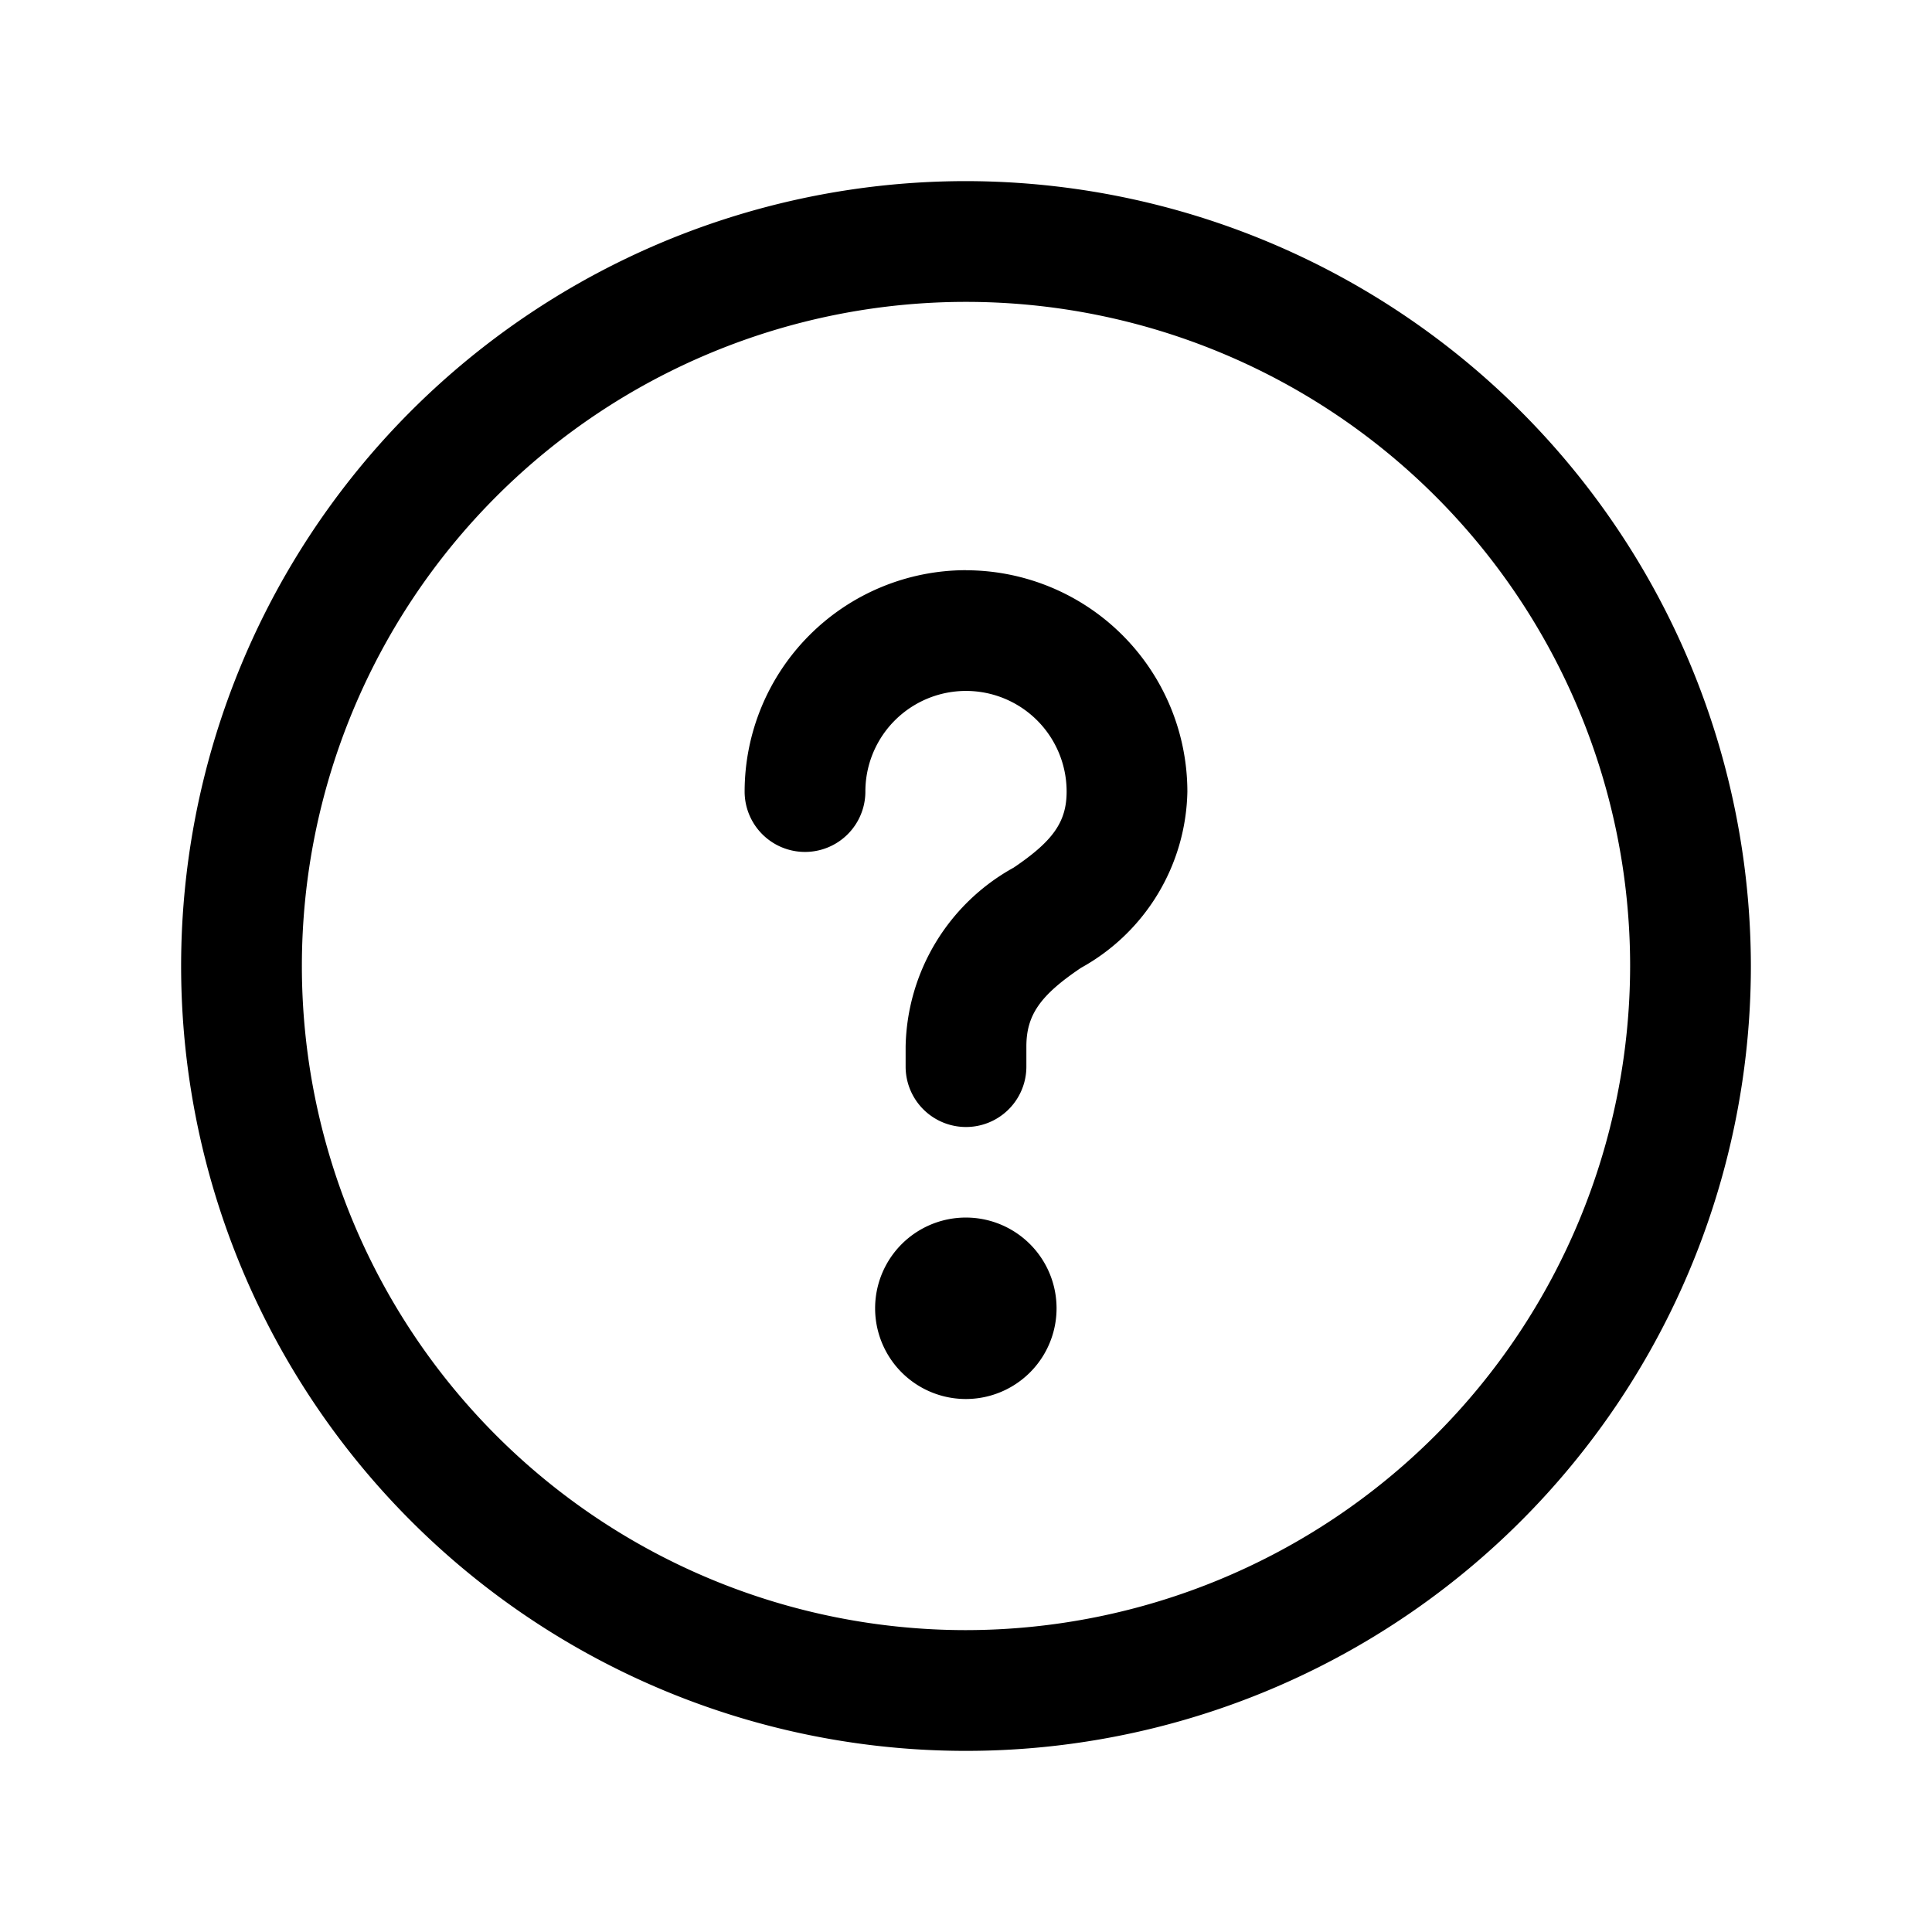 <svg xmlns="http://www.w3.org/2000/svg" viewBox="0 0 24 24"><symbol id="svg-container-help" viewBox="0 0 24 24"><g><path d="M12 2.25A9.75 9.75 0 1021.75 12 9.761 9.761 0 0012 2.25zm0 18A8.25 8.25 0 1120.25 12 8.26 8.26 0 0112 20.25z"/><path d="M12 7.083a2.753 2.753 0 00-2.75 2.75.75.75 0 101.5 0 1.25 1.25 0 012.5 0c0 .374-.166.613-.658.945A2.595 2.595 0 0011.25 13v.25a.75.75 0 101.5 0V13c0-.39.171-.636.68-.978a2.555 2.555 0 001.32-2.188A2.753 2.753 0 0012 7.084zm-.004 8.042a1.127 1.127 0 10.004 0z"/></g></symbol><use xlink:href="#svg-container-help" xmlns:xlink="http://www.w3.org/1999/xlink"/></svg>